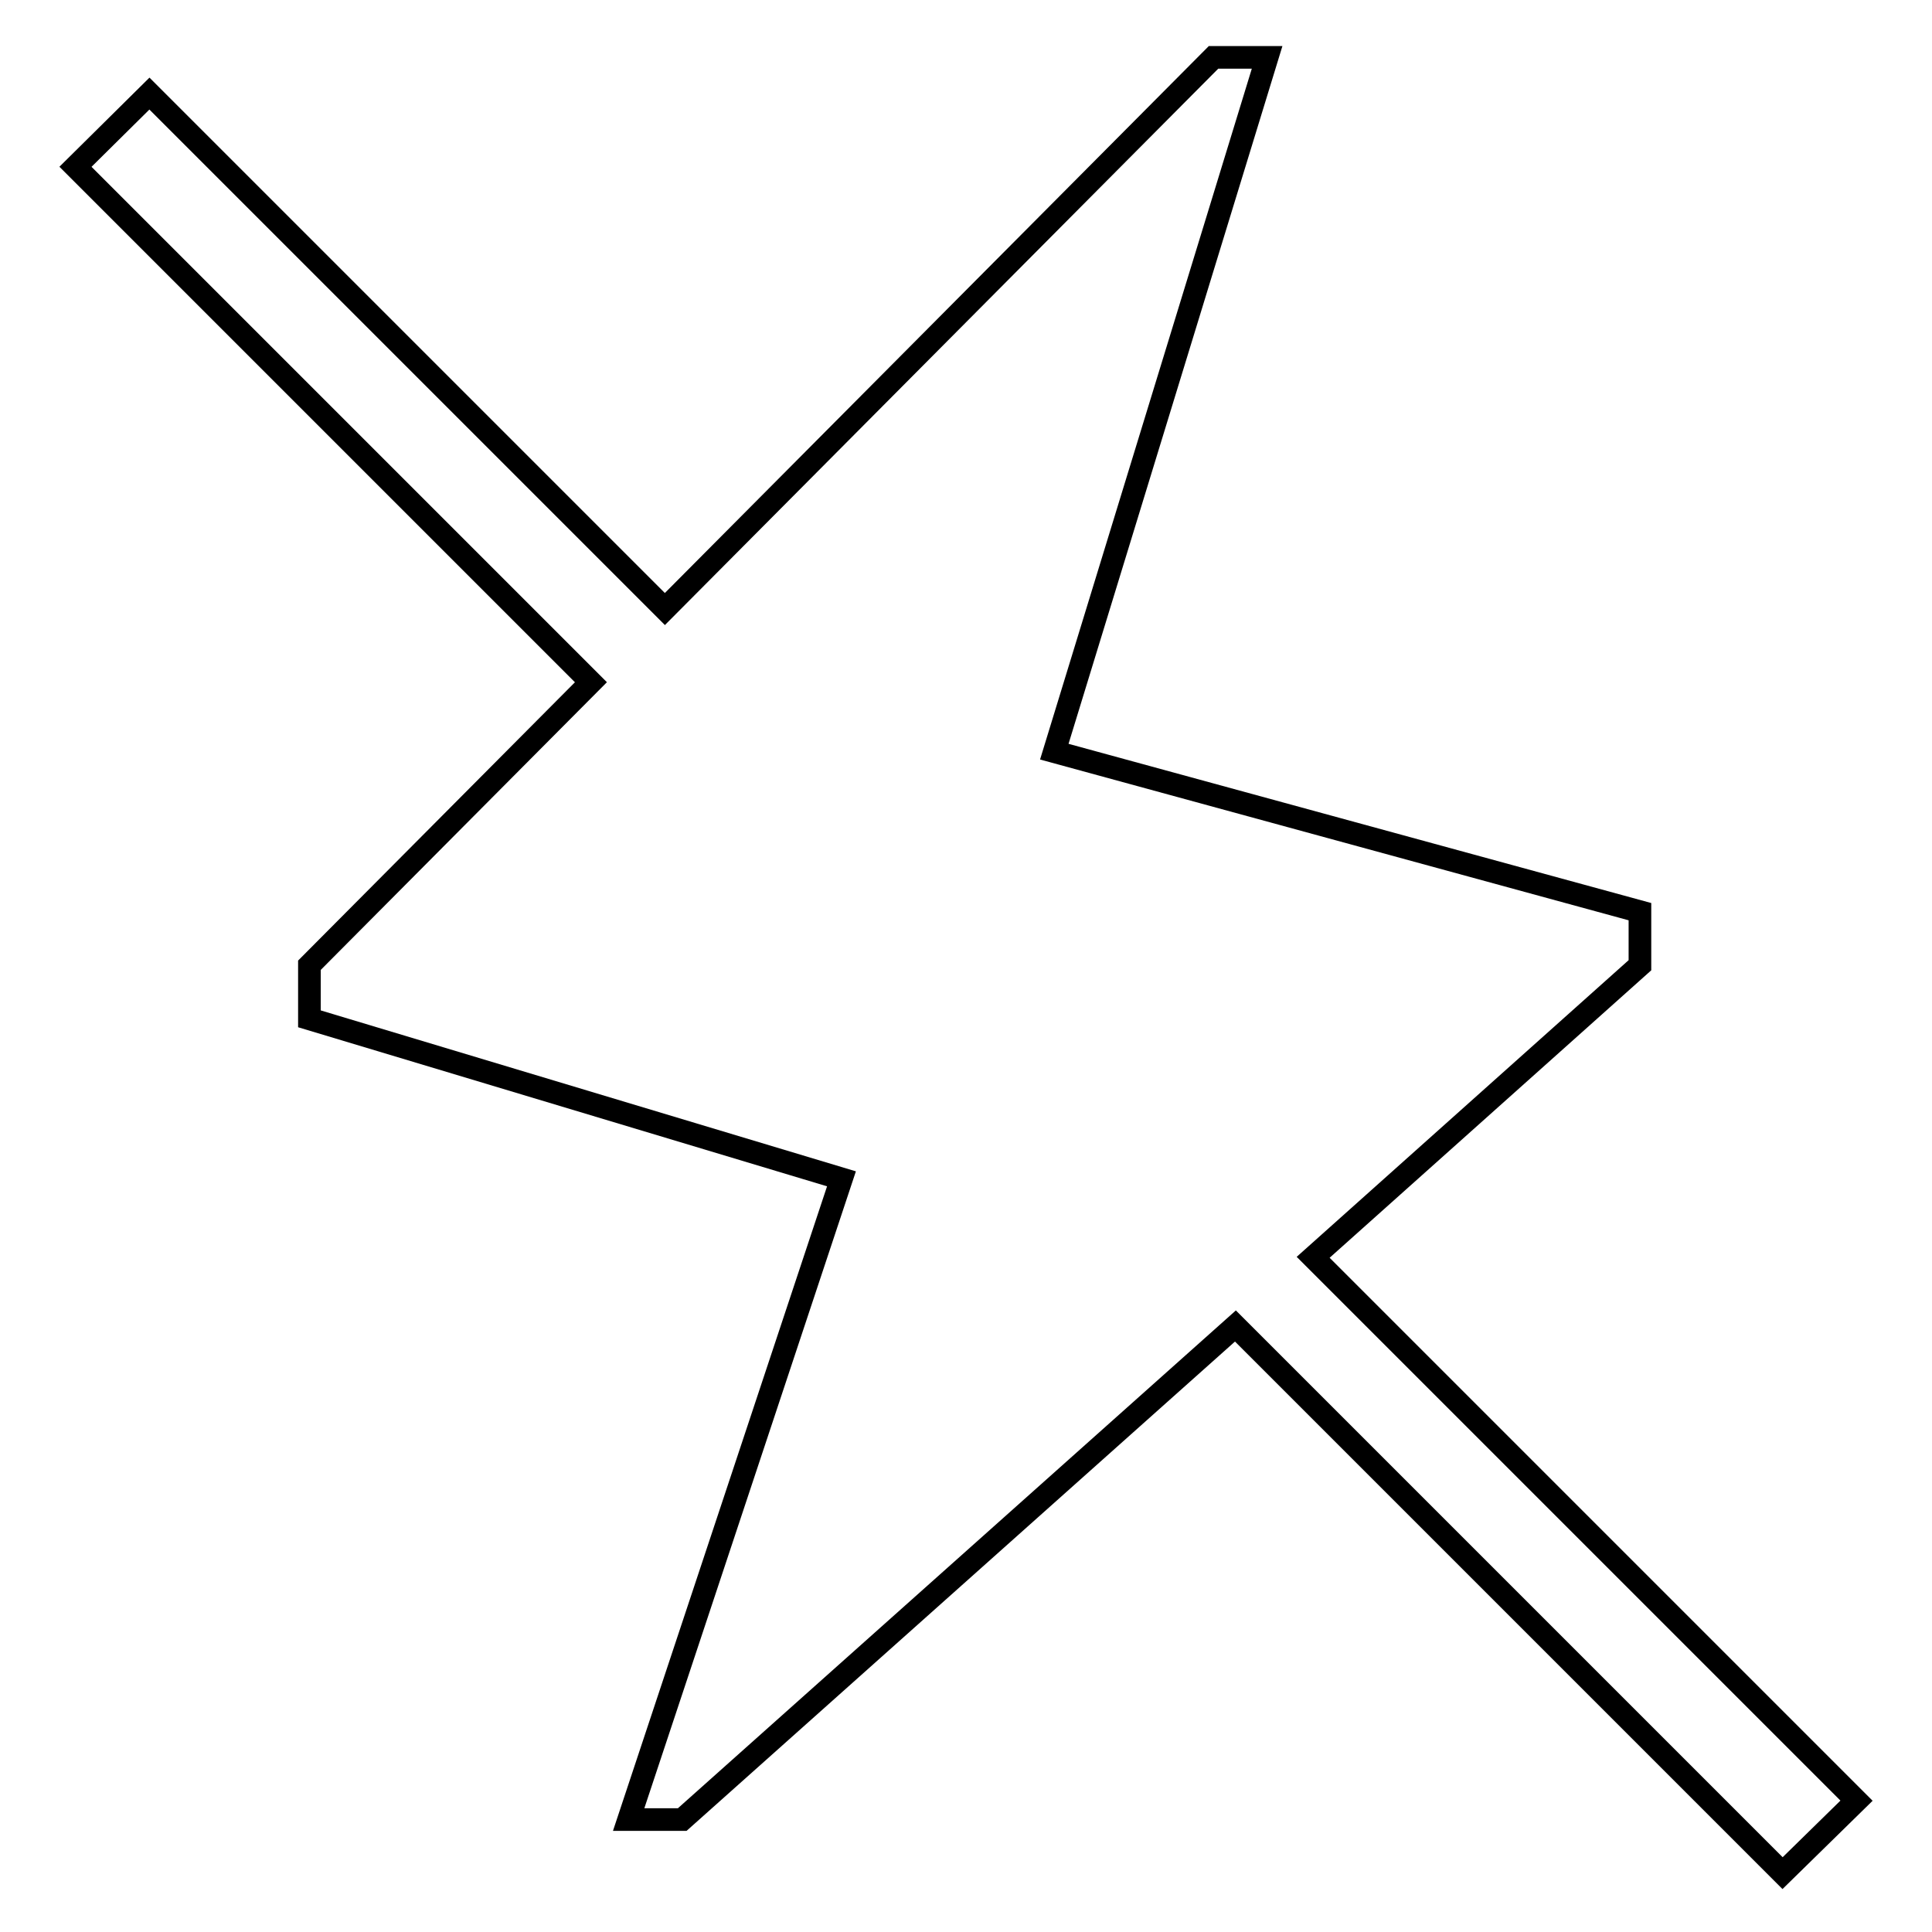 <?xml version="1.0" encoding="utf-8"?>
<!-- Svg Vector Icons : http://www.onlinewebfonts.com/icon -->
<!DOCTYPE svg PUBLIC "-//W3C//DTD SVG 1.1//EN" "http://www.w3.org/Graphics/SVG/1.1/DTD/svg11.dtd">
<svg version="1.1" xmlns="http://www.w3.org/2000/svg" xmlns:xlink="http://www.w3.org/1999/xlink" x="0px" y="0px" viewBox="0 0 256 256" enable-background="new 0 0 256 256" xml:space="preserve">
<g><g><path stroke-width="3" fill-opacity="0" stroke="#000000"  d="M246,238.6l-72-72l43.3-38.7v-7.1l-77.6-21.2l28.2-92h-7.1L88.1,80.7L19.8,12.4L10,22.1l68.3,68.3L41,127.9v7.1l70.5,21.2l-28.2,84.9h7.1l73.3-65.4l72.5,72.5L246,238.6z"/></g></g>
</svg>